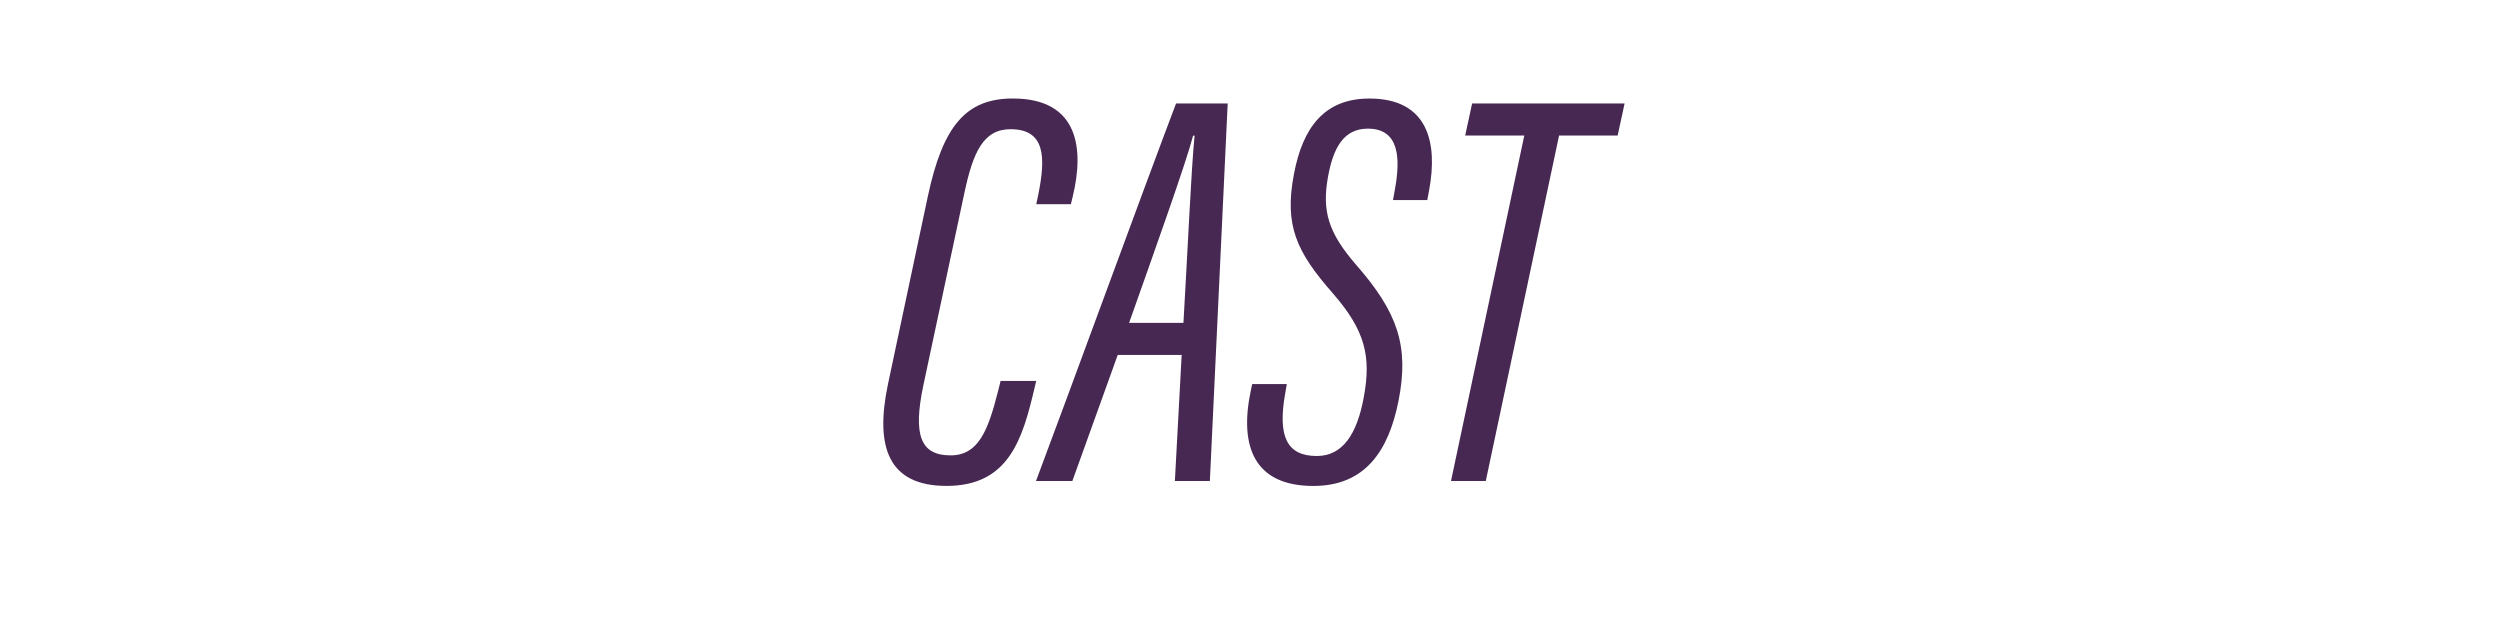 <?xml version="1.0" encoding="UTF-8"?>
<svg id="_レイヤー_2" data-name="レイヤー 2" xmlns="http://www.w3.org/2000/svg" version="1.1" viewBox="0 0 759.65 191.14">
  <defs>
    <style>
      .cls-1 {
        fill: #472852;
        stroke-width: 0px;
      }
    </style>
  </defs>
  <path class="cls-1" d="M314.86,115.78l-.52,2.17c-3.62,15.41-7.77,29.7-26.72,29.7-17.69,0-21.82-11.8-17.81-30.87l12.1-57.01c4.58-21.55,11.62-29.84,25.85-29.84,20.21,0,21.65,15.56,18.21,29.75l-.57,2.37h-10.52l.59-2.81c2.33-11.42,2.19-19.98-8.41-19.98-8.26,0-11.37,7.01-13.98,19.17l-12.53,58.75c-3.16,15.07-.84,21.19,8.29,21.19,8.43,0,11.38-7.51,14.39-19.36l.81-3.25h10.82Z"/>
  <path class="cls-1" d="M339.63,107.86l-13.78,38.29h-11.05c8.87-23.52,32.58-88.43,42.56-114.72h15.69l-5.42,114.72h-10.63l2.06-38.29h-19.43ZM359.6,98.1c1.37-23.46,2.36-46.64,3.39-56.87h-.46c-2.08,8.1-11.56,34.61-19.44,56.87h16.51Z"/>
  <path class="cls-1" d="M391.02,116.68l-.52,2.98c-2.26,12.85.43,18.9,9.63,18.9,7.83,0,12.2-6.62,14.25-17.76,2.33-12.56.47-20.35-9.42-31.71-10.98-12.53-14.8-20.52-11.77-36.27,2.7-14.26,9.37-22.88,22.92-22.88,17.82,0,20.83,13.4,18.15,27.8l-.57,3.06h-10.41l.56-3.17c1.71-9.35,1.48-18.54-8.2-18.54-7.41,0-10.54,5.91-12.12,14.66-1.87,10.44.11,16.96,8.52,26.68,12.64,14.43,16.23,24.73,12.9,41.44-3,14.98-10,25.79-25.87,25.79-17.95,0-22.54-11.98-19.04-28.8l.46-2.16h10.52Z"/>
  <path class="cls-1" d="M463.17,41.18h-17.96l2.11-9.75h46.33l-2.11,9.75h-17.8l-22.27,104.97h-10.57l22.27-104.97Z"/>
</svg>